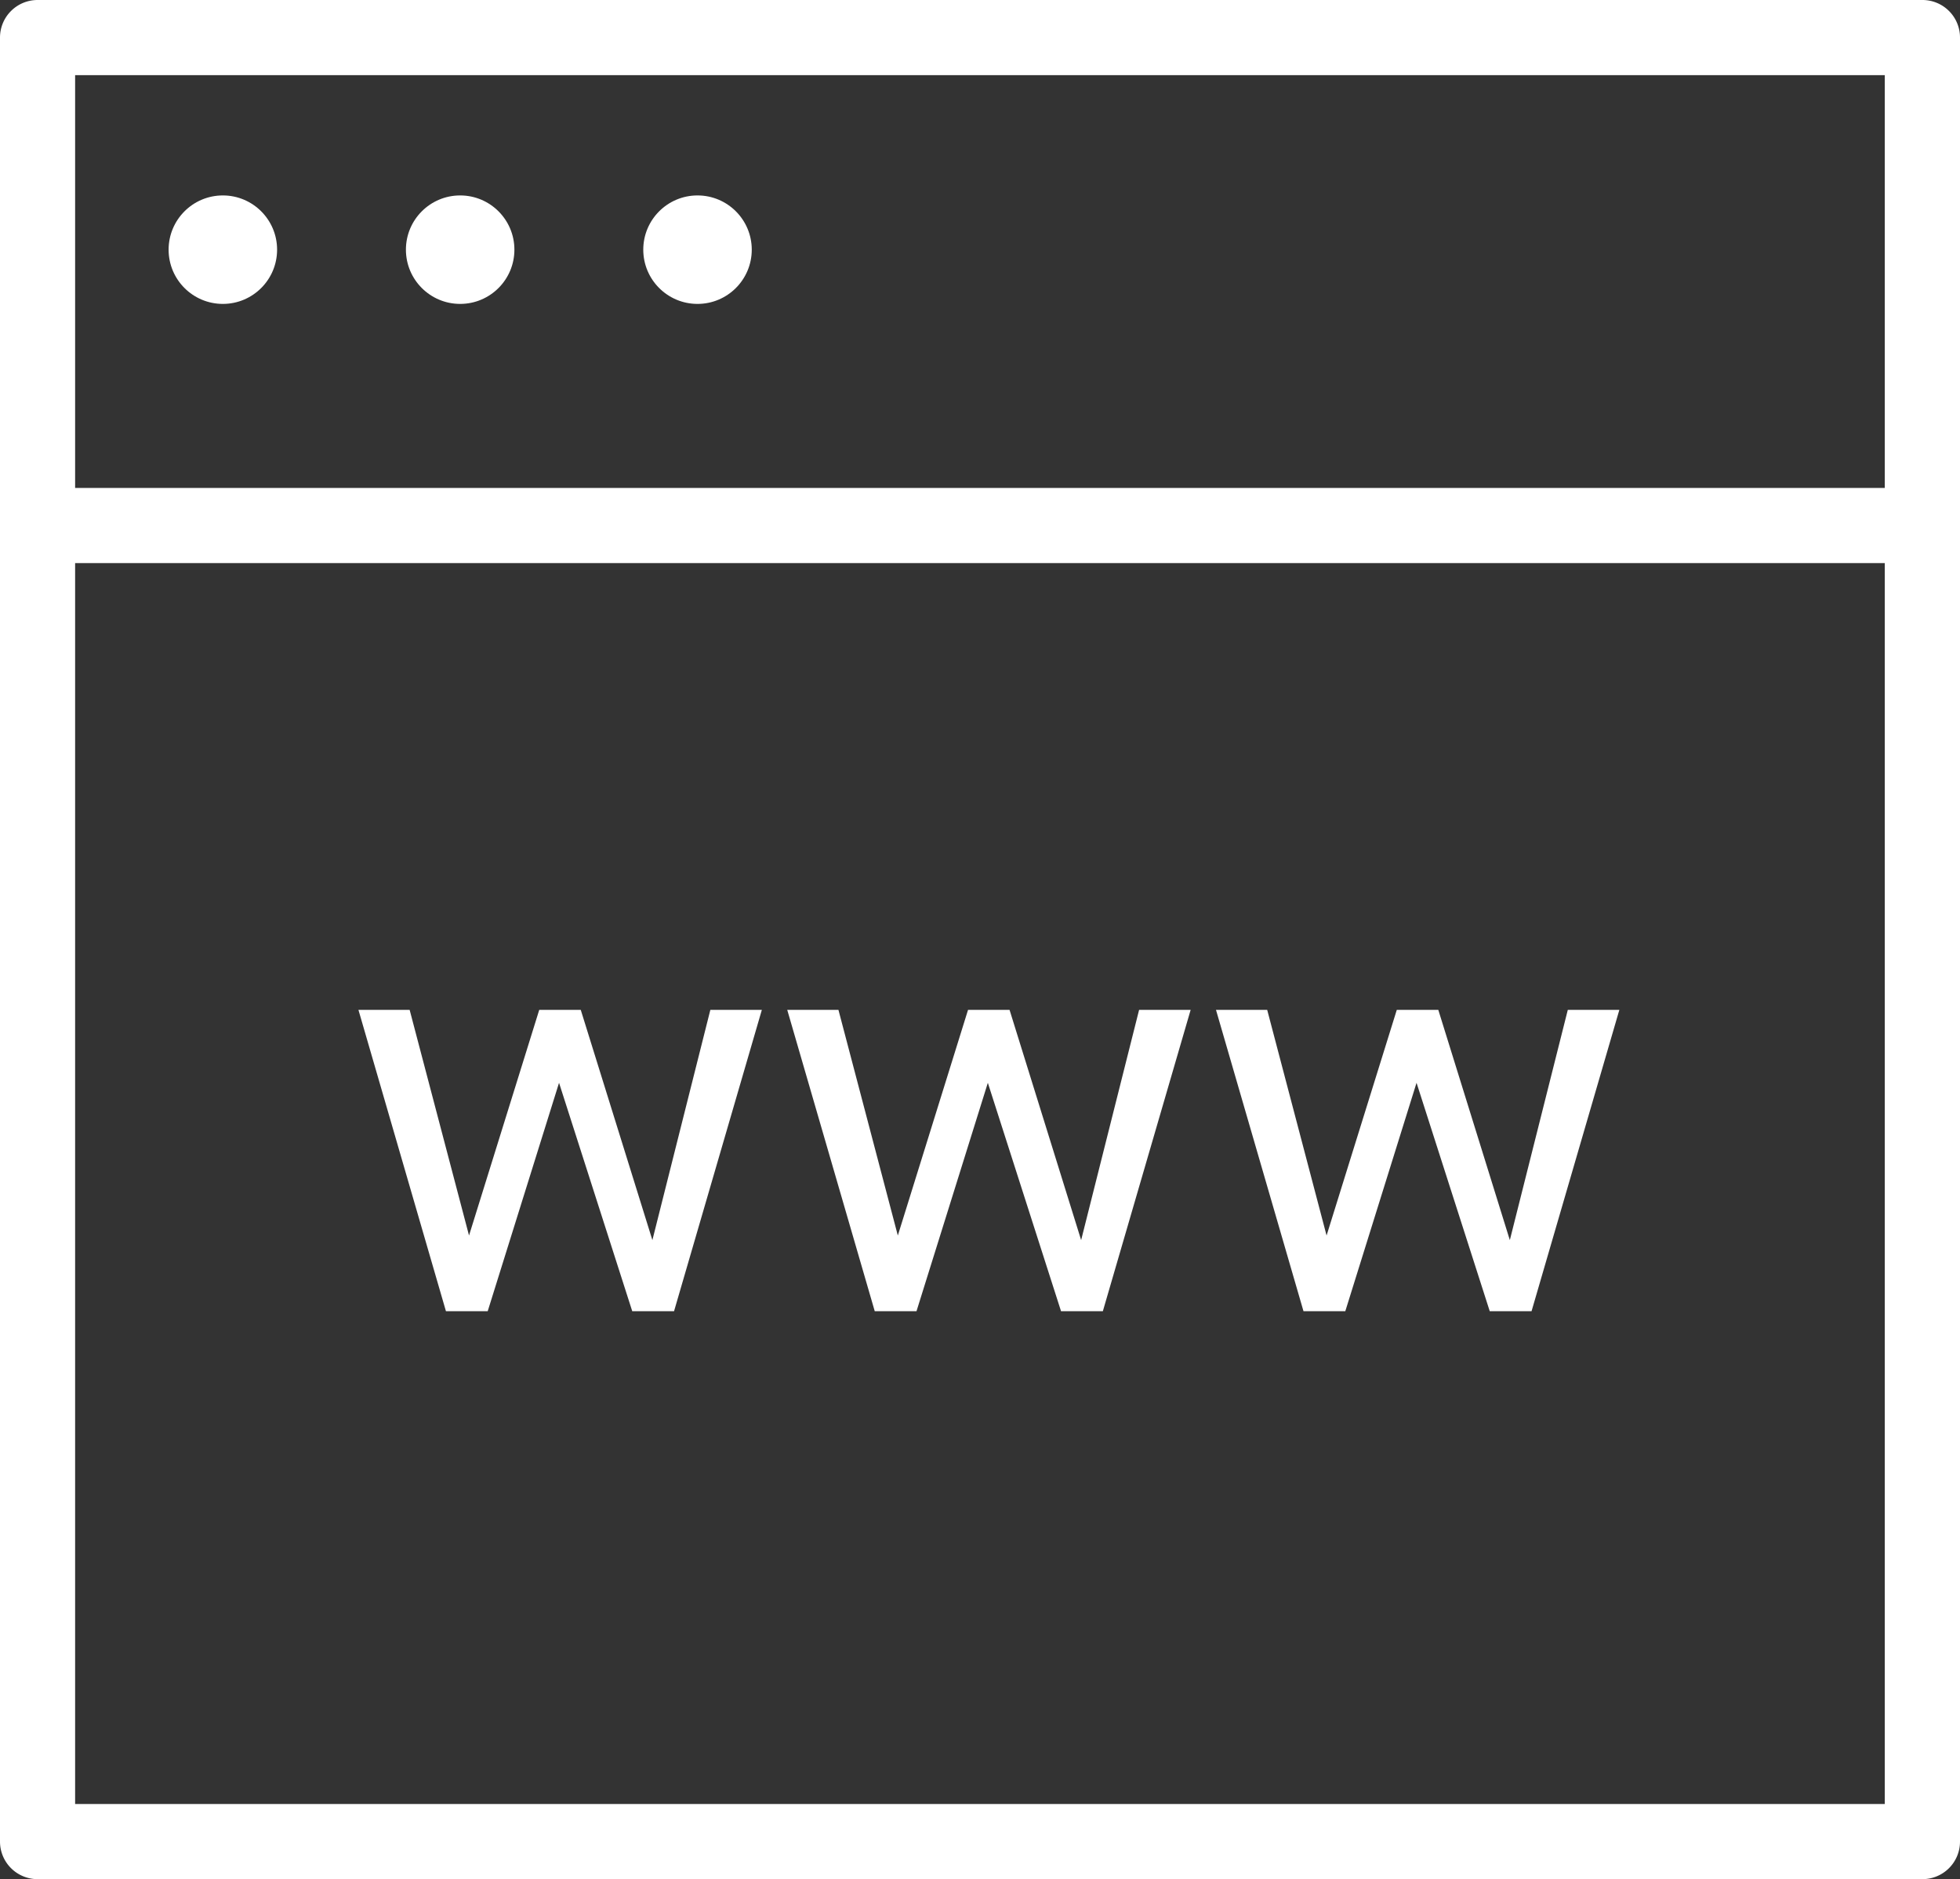 <svg xmlns="http://www.w3.org/2000/svg" width="40" height="38.355" viewBox="0 0 40 38.355">
    <rect x="0" y="0" width="40" height="38.355" fill="#333333" stroke="none"/>
    <defs>
        <style>.svg-icon--primary-color-navigation-trigger{fill:#ffffff;} .svg-icon--second-color-navigation-trigger{fill:#ffffff;}</style>
    </defs>
    <g transform="translate(-1638 -823.5)">
        <g class="svg-icon--primary-color-navigation-trigger" transform="translate(1638 823.5)">
            <path d="M1677.233,861.855h-38.466a.767.767,0,0,1-.767-.767V824.267a.767.767,0,0,1,.767-.767h38.466a.766.766,0,0,1,.767.767v36.821A.766.766,0,0,1,1677.233,861.855Zm-37.7-1.534h36.932V825.034h-36.932Z" transform="translate(-1638 -823.5)"/>
        </g>
        <g class="svg-icon--second-color-navigation-trigger" transform="translate(1641.441 827.489)">
            <circle cx="1.107" cy="1.107" r="1.107"/>
            <g transform="translate(4.843)">
                <circle cx="1.107" cy="1.107" r="1.107"/>
            </g>
            <g transform="translate(9.687)">
                <circle cx="1.107" cy="1.107" r="1.107"/>
            </g>
        </g>
        <g class="svg-icon--primary-color-navigation-trigger" transform="translate(1638 833.459)">
            <path d="M1677.233,831.525h-38.466a.767.767,0,0,1,0-1.534h38.466a.767.767,0,0,1,0,1.534Z" transform="translate(-1638 -829.991)"/>
        </g>
        <g class="svg-icon--second-color-navigation-trigger" transform="translate(1645.317 844.111)">
            <path  d="M1648.766,841.635l1.183-4.7H1651l-1.792,6.151h-.853l-1.494-4.662-1.456,4.662h-.852l-1.786-6.151h1.045l1.212,4.606,1.433-4.606h.847Z" transform="translate(-1642.769 -836.934)"/>
            <g transform="translate(8.75)">
                <path d="M1654.469,841.635l1.183-4.7h1.052l-1.792,6.151h-.853l-1.494-4.662-1.456,4.662h-.852l-1.786-6.151h1.045l1.212,4.606,1.433-4.606h.847Z" transform="translate(-1648.472 -836.934)"/>
            </g>
            <g transform="translate(17.499)">
                <path d="M1660.172,841.635l1.183-4.7h1.052l-1.792,6.151h-.853l-1.494-4.662-1.454,4.662h-.853l-1.786-6.151h1.045l1.212,4.606,1.433-4.606h.847Z" transform="translate(-1654.175 -836.934)"/>
            </g>
        </g>
    </g>
</svg>
